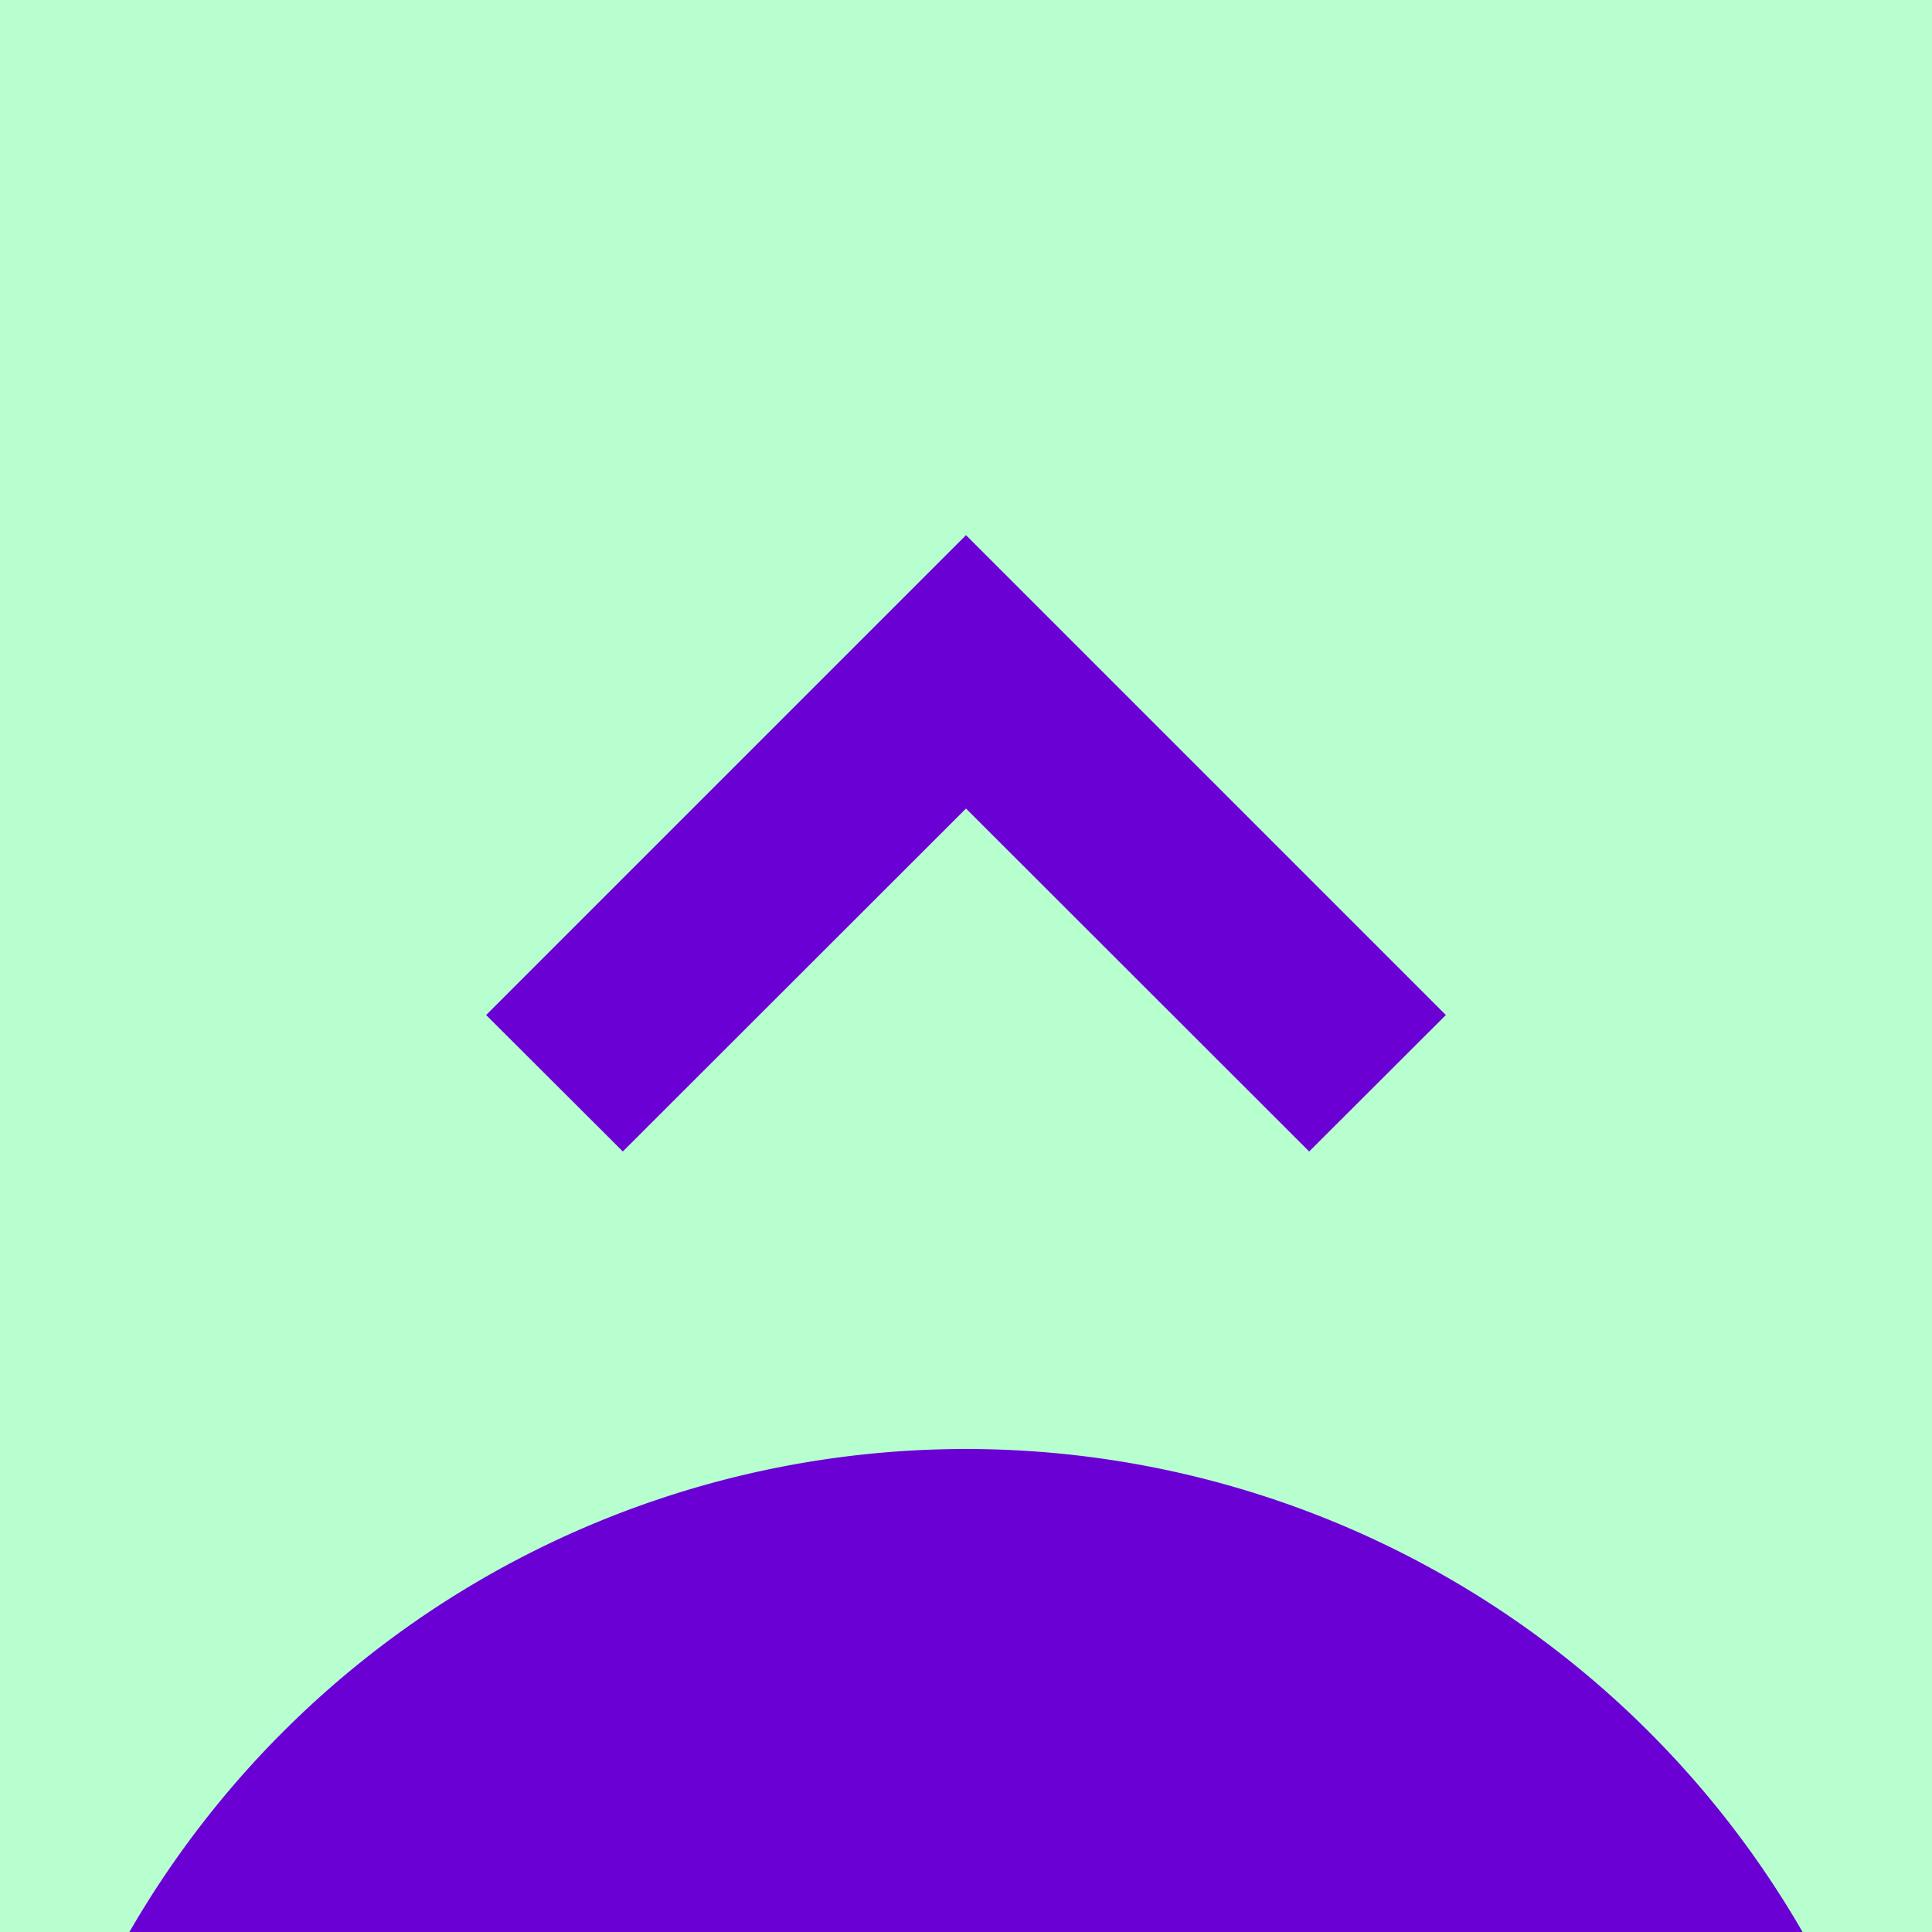 <svg xmlns="http://www.w3.org/2000/svg" width="80" height="80" fill="none" viewBox="0 0 80 80"><path fill="#B8FFCF" d="M0 0h80v80H0z"/><path fill="#6A00D4" d="M40 60a40 40 0 1 1 0 80 40 40 0 0 1 0-80m19.87-17.97-5.66 5.65L40 33.48l-14.21 14.2-5.66-5.65L40 22.16z"/></svg>

